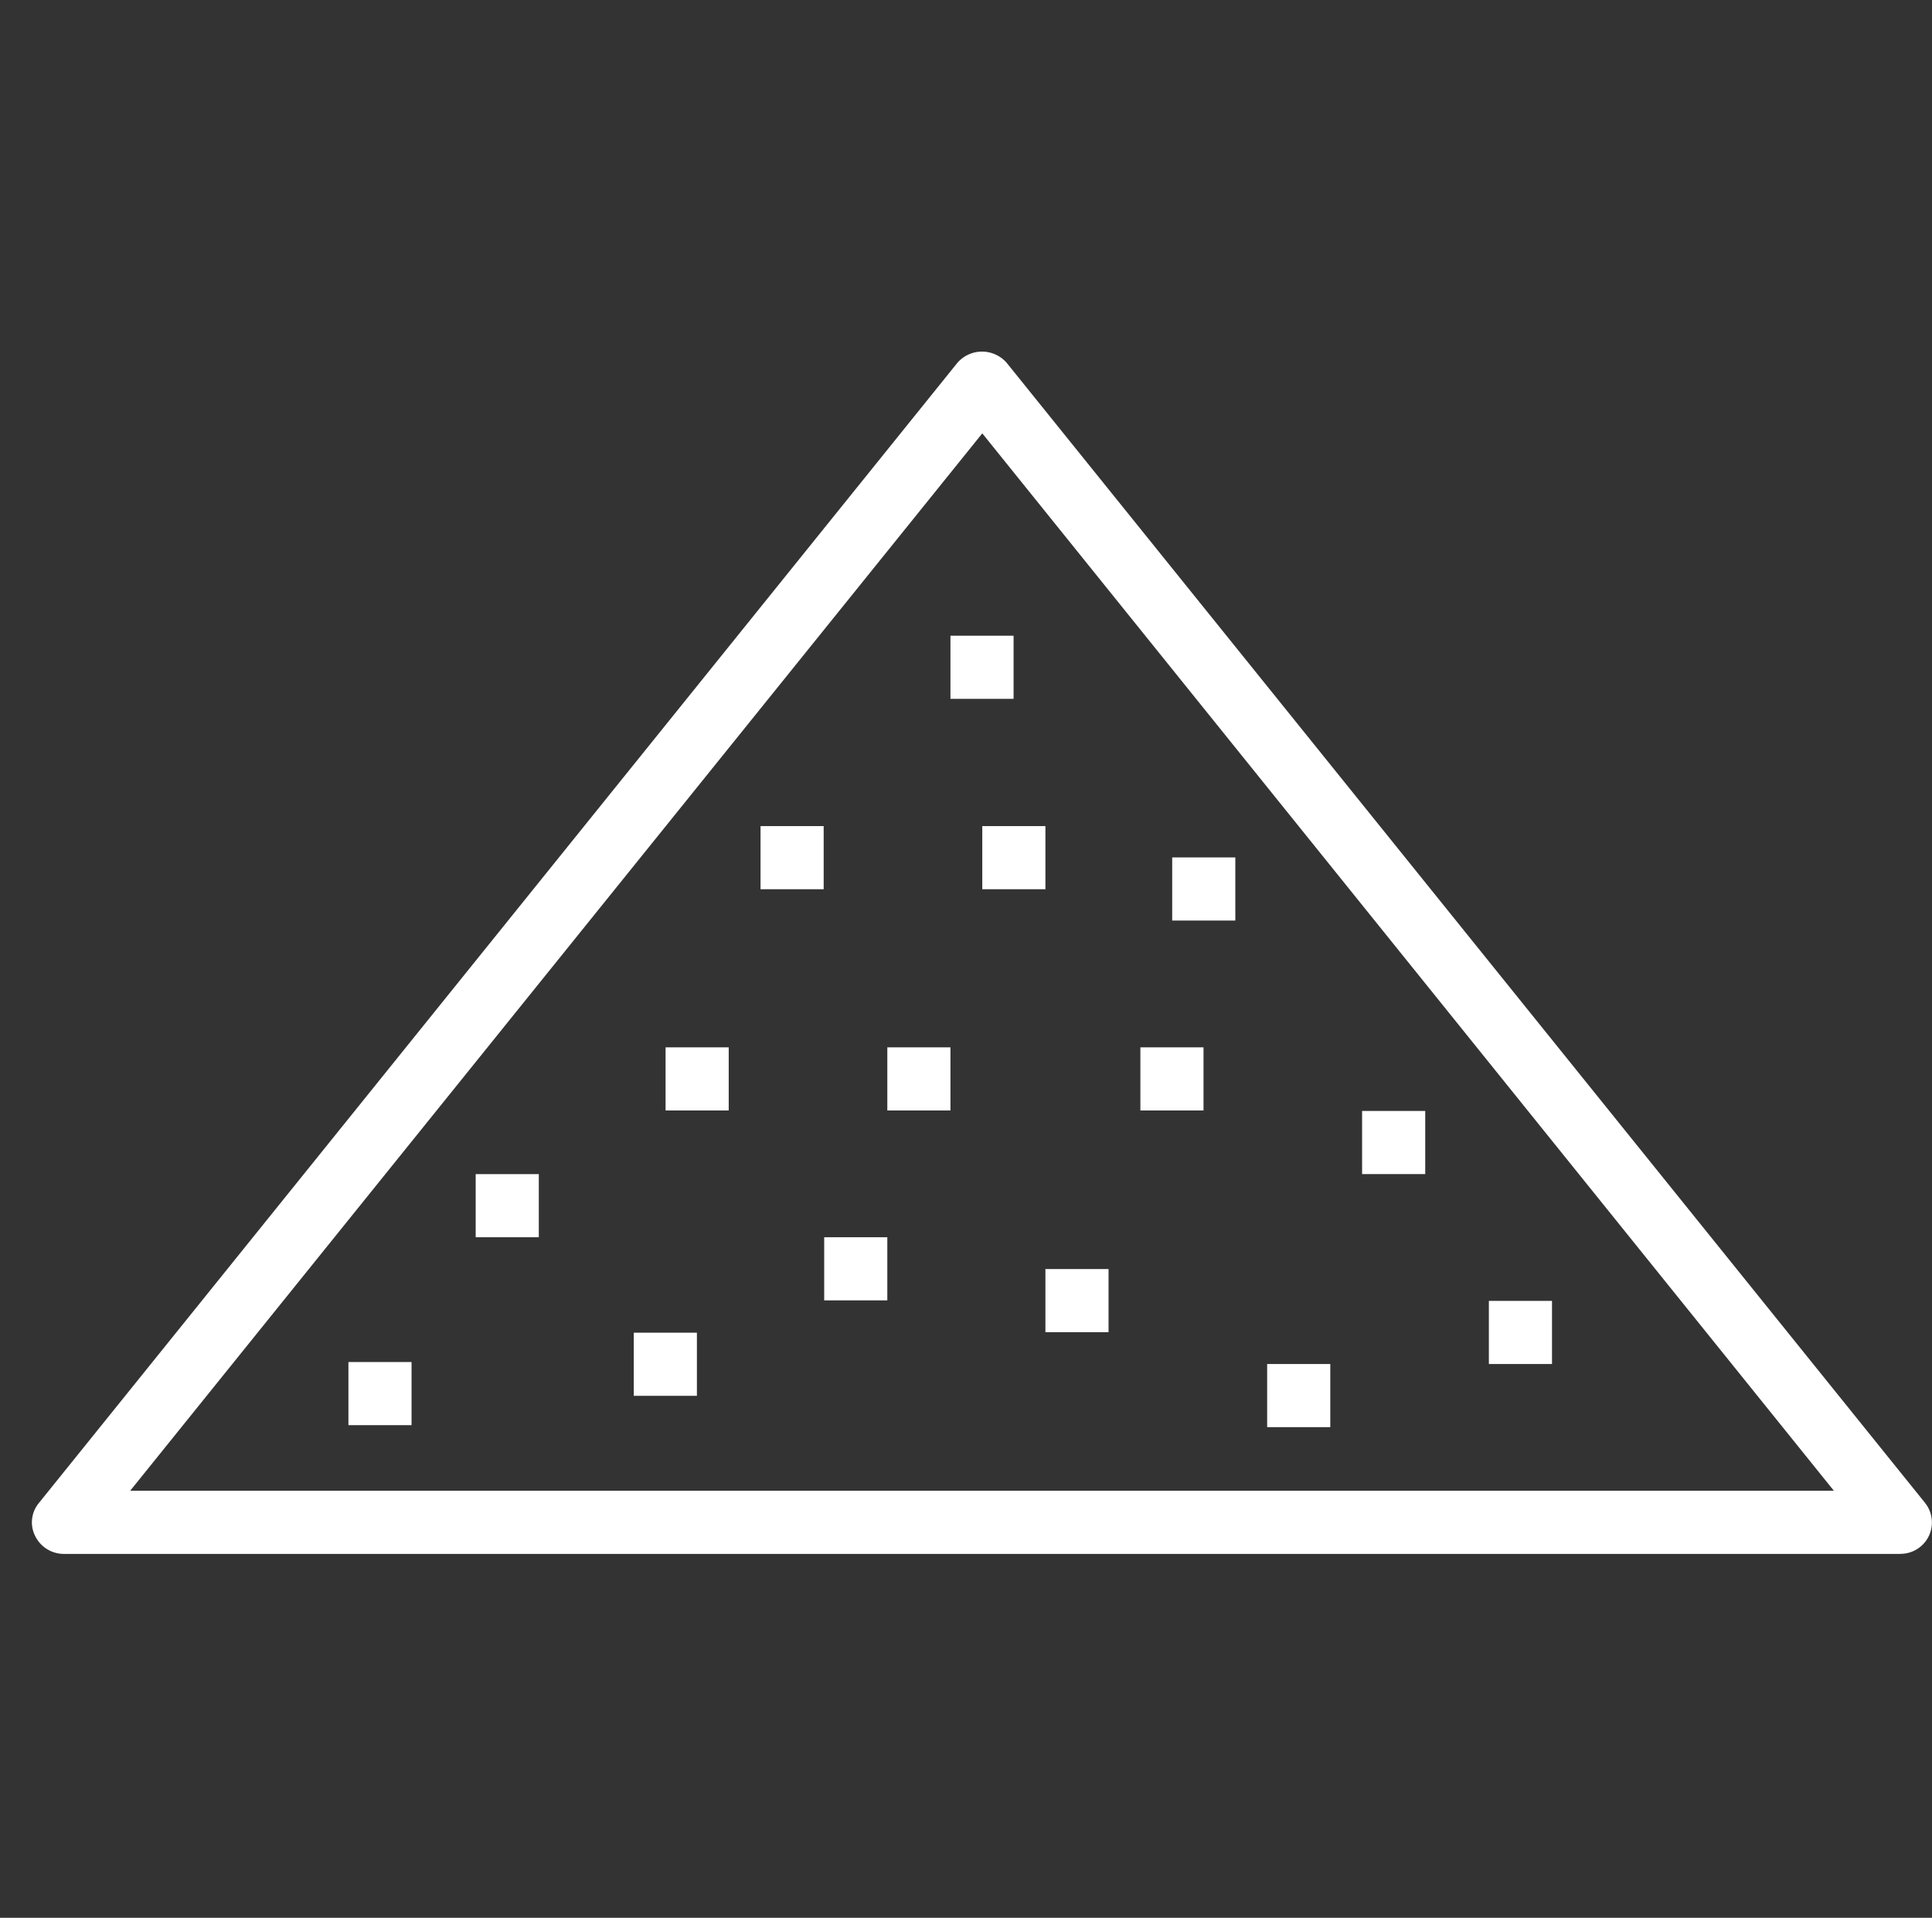 <svg xmlns="http://www.w3.org/2000/svg" xmlns:xlink="http://www.w3.org/1999/xlink" width="60.441" height="60" viewBox="0 0 60.441 60">
  <rect x="0" y="0" width="60.441" height="60" fill="#333333" stroke="none"/>
  <defs>
    <clipPath id="clip-path">
      <rect id="Rectangle_486" data-name="Rectangle 486" width="59.441" height="37.615" fill="none"/>
    </clipPath>
  </defs>
  <g id="Groupe_1537" data-name="Groupe 1537" transform="translate(-1280 -4139)">
    <g id="Groupe_1534" data-name="Groupe 1534" transform="translate(1281 4150)">
      <g id="Groupe_1533" data-name="Groupe 1533" transform="translate(0 0)" clip-path="url(#clip-path)">
        <path id="Tracé_1487" data-name="Tracé 1487" d="M3.072,35.64h53.3L29.73,2.558Zm55.385,1.975H1a1,1,0,0,1-.9-.56.948.948,0,0,1,.124-1.042L28.952.35a1.022,1.022,0,0,1,1.54,0L59.219,36.013a.982.982,0,0,1-.762,1.6" transform="translate(0 0)" fill="#fff"/>
        <rect id="Rectangle_471" data-name="Rectangle 471" width="1.975" height="1.975" transform="translate(13.881 25.733)" fill="#fff"/>
        <rect id="Rectangle_472" data-name="Rectangle 472" width="1.975" height="1.975" transform="translate(24.784 27.708)" fill="#fff"/>
        <rect id="Rectangle_473" data-name="Rectangle 473" width="1.975" height="1.975" transform="translate(29.73 14.845)" fill="#fff"/>
        <rect id="Rectangle_474" data-name="Rectangle 474" width="1.975" height="1.975" transform="translate(18.827 30.694)" fill="#fff"/>
        <rect id="Rectangle_475" data-name="Rectangle 475" width="1.975" height="1.975" transform="translate(26.759 21.767)" fill="#fff"/>
        <rect id="Rectangle_476" data-name="Rectangle 476" width="1.975" height="1.975" transform="translate(41.612 23.757)" fill="#fff"/>
        <rect id="Rectangle_477" data-name="Rectangle 477" width="1.975" height="1.975" transform="translate(28.734 8.889)" fill="#fff"/>
        <rect id="Rectangle_478" data-name="Rectangle 478" width="1.975" height="1.975" transform="translate(31.705 28.703)" fill="#fff"/>
        <rect id="Rectangle_479" data-name="Rectangle 479" width="1.975" height="1.975" transform="translate(34.676 21.767)" fill="#fff"/>
        <rect id="Rectangle_480" data-name="Rectangle 480" width="1.975" height="1.975" transform="translate(38.642 31.674)" fill="#fff"/>
        <rect id="Rectangle_481" data-name="Rectangle 481" width="1.975" height="1.975" transform="translate(19.822 21.767)" fill="#fff"/>
        <rect id="Rectangle_482" data-name="Rectangle 482" width="1.975" height="1.975" transform="translate(22.793 14.845)" fill="#fff"/>
        <rect id="Rectangle_483" data-name="Rectangle 483" width="1.975" height="1.975" transform="translate(35.671 15.825)" fill="#fff"/>
        <rect id="Rectangle_484" data-name="Rectangle 484" width="1.975" height="1.975" transform="translate(45.578 29.699)" fill="#fff"/>
        <rect id="Rectangle_485" data-name="Rectangle 485" width="1.975" height="1.975" transform="translate(9.9 31.612)" fill="#fff"/>
      </g>
    </g>
    <rect id="Rectangle_488" data-name="Rectangle 488" width="60" height="60" transform="translate(1280 4139)" fill="none"/>
  </g>
</svg>
